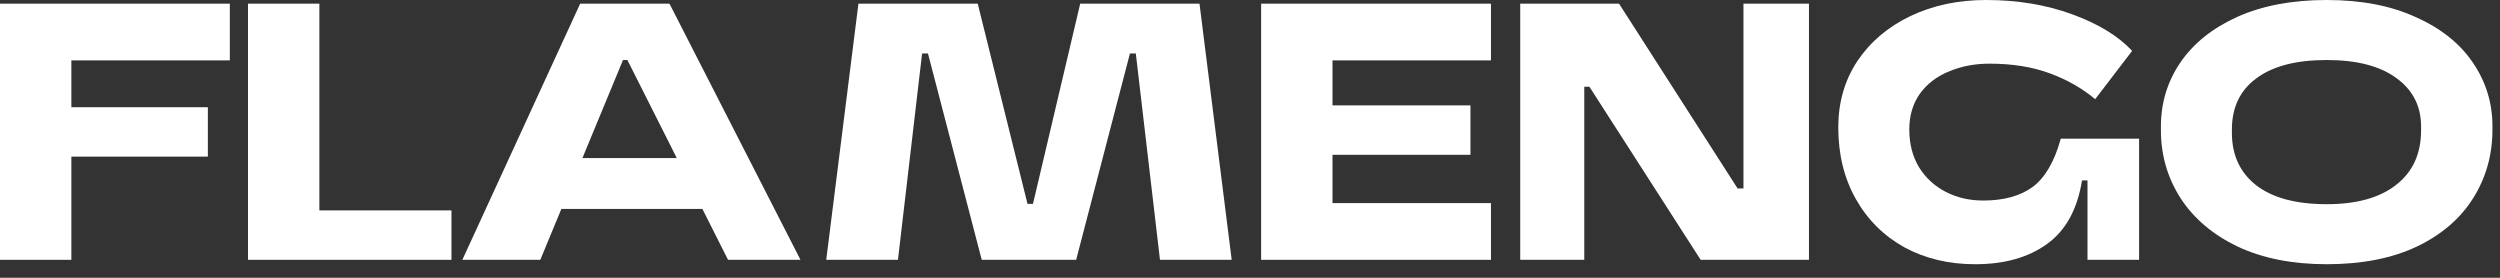 <?xml version="1.0" encoding="utf-8"?>
<svg xmlns="http://www.w3.org/2000/svg" fill="none" height="100%" overflow="visible" preserveAspectRatio="none" style="display: block;" viewBox="0 0 99 11" width="100%">
<rect x="0" y="0" width="99" height="11" fill="#333333" stroke="none"/>
<g id="flamengo">
<path d="M92.136 10.463C90.784 10.463 89.61 10.231 88.615 9.767C87.63 9.294 86.876 8.656 86.354 7.854C85.833 7.043 85.572 6.144 85.572 5.159V5.014C85.572 4.077 85.828 3.232 86.34 2.478C86.862 1.715 87.615 1.111 88.6 0.667C89.596 0.222 90.774 -1.52588e-05 92.136 -1.52588e-05C93.508 -1.52588e-05 94.687 0.227 95.672 0.681C96.667 1.125 97.421 1.729 97.933 2.492C98.445 3.246 98.701 4.082 98.701 4.999V5.13C98.701 6.135 98.445 7.043 97.933 7.854C97.43 8.656 96.687 9.294 95.701 9.767C94.716 10.231 93.528 10.463 92.136 10.463ZM92.136 8.086C93.325 8.086 94.243 7.83 94.89 7.318C95.547 6.806 95.875 6.086 95.875 5.159V5.014C95.875 4.202 95.547 3.56 94.89 3.087C94.243 2.613 93.325 2.377 92.136 2.377C90.929 2.377 90.001 2.618 89.354 3.101C88.707 3.575 88.383 4.251 88.383 5.13V5.26C88.383 6.139 88.702 6.83 89.34 7.333C89.987 7.835 90.919 8.086 92.136 8.086Z" fill="white" id="Vector"/>
<path d="M78.216 10.463C77.173 10.463 76.24 10.241 75.419 9.796C74.598 9.342 73.956 8.704 73.492 7.883C73.028 7.062 72.796 6.115 72.796 5.043C72.796 4.058 73.047 3.183 73.55 2.42C74.062 1.657 74.762 1.063 75.651 0.638C76.54 0.213 77.54 -1.52588e-05 78.651 -1.52588e-05C79.887 -1.52588e-05 81.022 0.188 82.056 0.565C83.09 0.942 83.882 1.425 84.433 2.014L82.969 3.927C82.448 3.492 81.844 3.149 81.158 2.898C80.472 2.647 79.68 2.521 78.781 2.521C78.201 2.521 77.67 2.623 77.187 2.826C76.704 3.019 76.318 3.314 76.028 3.71C75.748 4.106 75.608 4.579 75.608 5.13C75.608 5.69 75.733 6.183 75.984 6.608C76.245 7.033 76.598 7.362 77.042 7.593C77.487 7.825 77.984 7.941 78.535 7.941C79.346 7.941 79.998 7.763 80.491 7.405C80.984 7.038 81.356 6.4 81.607 5.492H84.708V7.144H82.448C82.264 8.294 81.8 9.134 81.056 9.666C80.322 10.197 79.375 10.463 78.216 10.463ZM82.665 10.289V5.492H84.708V10.289H82.665Z" fill="white" id="Vector_2"/>
<path d="M69.041 0.145H71.635V10.289H67.346L62.94 3.434H62.737V10.289H60.201V0.145H64.114L68.809 7.463H69.041V0.145Z" fill="white" id="Vector_3"/>
<path d="M49.941 0.145H52.767V10.289H49.941V0.145ZM50.941 0.145H59.042V2.391H50.941V0.145ZM50.941 4.173H58.23V6.13H50.941V4.173ZM50.941 8.043H59.042V10.289H50.941V8.043Z" fill="white" id="Vector_4"/>
<path d="M32.719 10.289L33.994 0.145H38.718L40.689 8.072H40.906L42.776 0.145H47.5L48.775 10.289H45.935L44.978 2.116H44.746L42.616 10.289H38.877L36.747 2.116H36.515L35.559 10.289H32.719Z" fill="white" id="Vector_5"/>
<path d="M21.874 6.26H29.09V8.275H21.874V6.26ZM31.699 10.289H28.83L24.845 2.377H24.671L21.396 10.289H18.309L22.975 0.145H26.511L31.699 10.289Z" fill="white" id="Vector_6"/>
<path d="M9.821 0.145H12.647V10.289H9.821V0.145ZM10.821 8.332H17.878V10.289H10.821V8.332Z" fill="white" id="Vector_7"/>
<path d="M3.8147e-05 10.289V0.145H2.826V10.289H3.8147e-05ZM1 6.202V4.246H8.231V6.202H1ZM1 2.391V0.145H9.101V2.391H1Z" fill="white" id="Vector_8"/>
</g>
</svg>